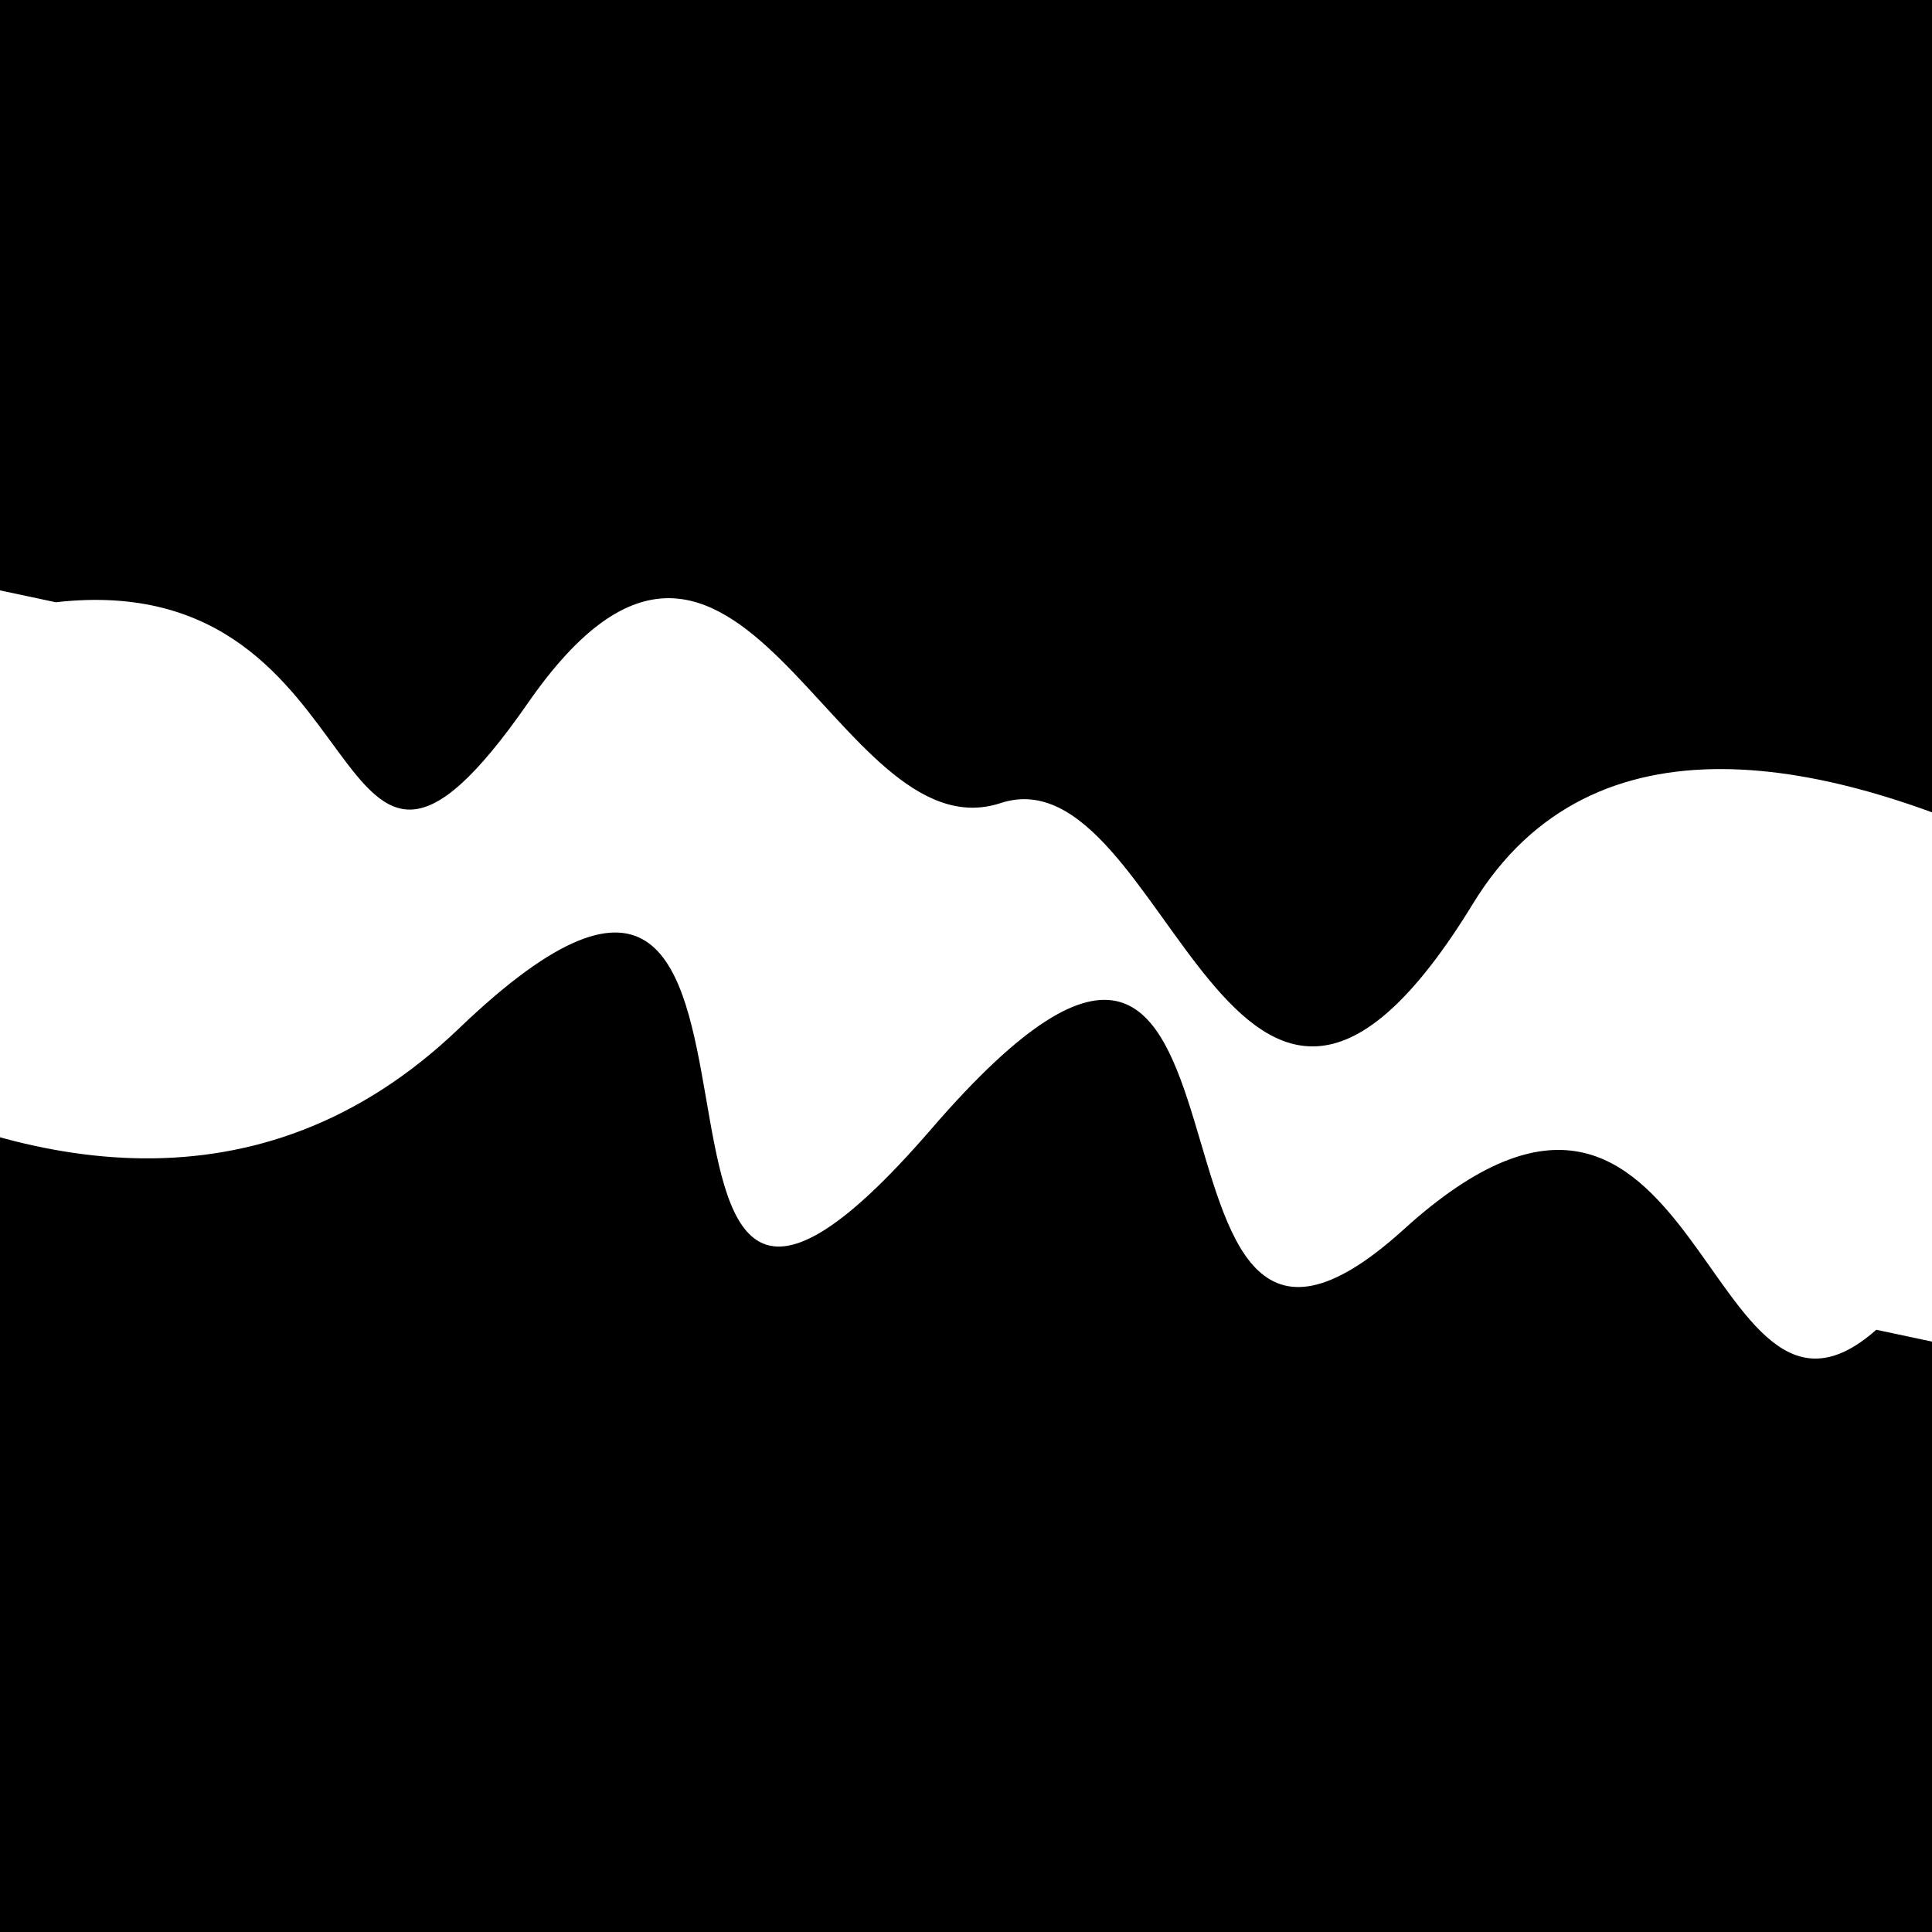 <svg viewBox="0 0 1000 1000" height="1000" width="1000" xmlns="http://www.w3.org/2000/svg">
<rect x="0" y="0" width="1000" height="1000" fill="#ffffff"></rect>
<g transform="rotate(12 500.0 500.0)">
<path d="M -250.0 586.21 S
  89.28  822.61
 250.00  586.21
 358.59  843.33
 500.00  586.21
 627.48  756.16
 750.00  586.21
 928.57  682.88
1000.00  586.21 h 110 V 2000 H -250.0 Z" fill="hsl(263.1, 20%, 29.399%)"></path>
</g>
<g transform="rotate(192 500.0 500.0)">
<path d="M -250.0 586.21 S
 170.61  811.06
 250.00  586.21
 421.38  631.93
 500.00  586.21
 675.96  762.33
 750.00  586.21
 834.75  641.42
1000.00  586.21 h 110 V 2000 H -250.0 Z" fill="hsl(323.1, 20%, 44.399%)"></path>
</g>
</svg>